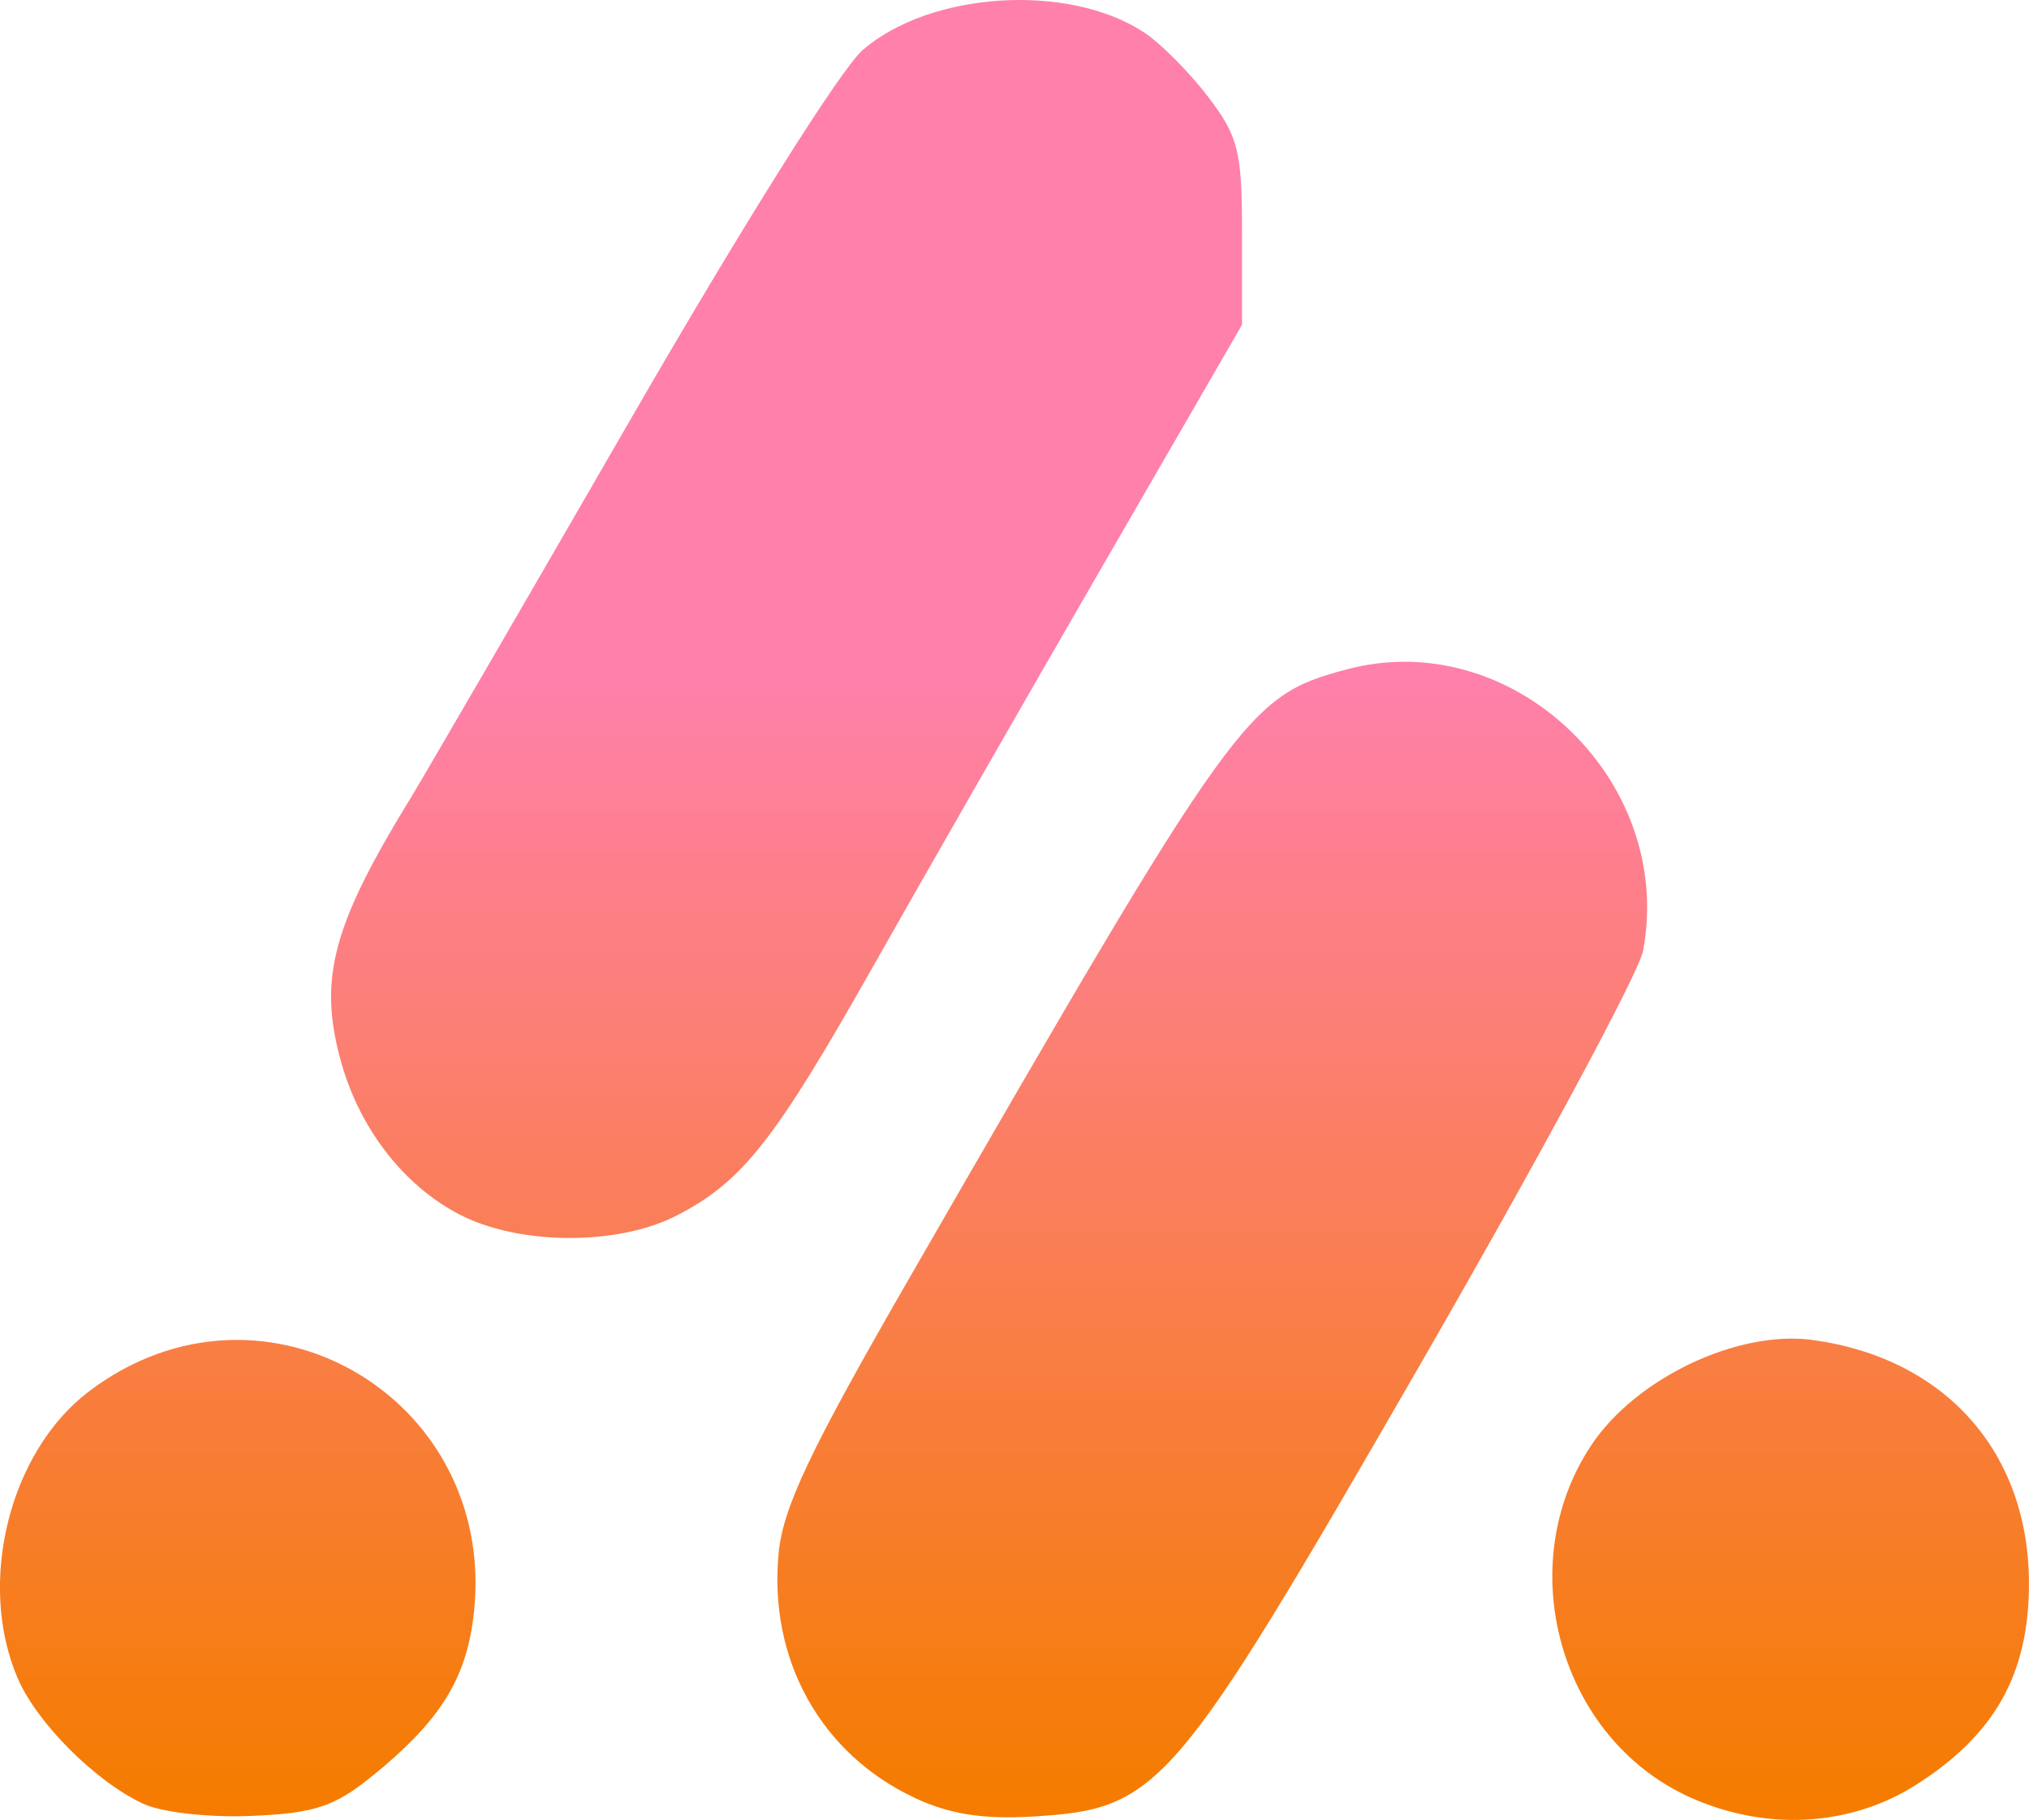<?xml version="1.0" encoding="UTF-8" standalone="no"?>
<!-- Created with Inkscape (http://www.inkscape.org/) -->

<svg
   width="44.336mm"
   height="39.777mm"
   viewBox="0 0 44.336 39.777"
   version="1.1"
   id="svg857"
   xmlns:xlink="http://www.w3.org/1999/xlink"
   xmlns="http://www.w3.org/2000/svg"
   xmlns:svg="http://www.w3.org/2000/svg">
  <defs
     id="defs854">
    <linearGradient
       xlink:href="#linearGradient5667"
       id="linearGradient852"
       gradientUnits="userSpaceOnUse"
       gradientTransform="translate(-66.358,35.261)"
       x1="124.721"
       y1="108.915"
       x2="124.721"
       y2="84.277" />
    <linearGradient
       id="linearGradient5667">
      <stop
         style="stop-color:#f57c00;stop-opacity:1"
         offset="0"
         id="stop5663" />
      <stop
         style="stop-color:#ff80ab;stop-opacity:1"
         offset="1"
         id="stop5665" />
    </linearGradient>
  </defs>
  <g
     id="layer1"
     transform="translate(-38.378,-104.884)">
    <path
       style="mix-blend-mode:normal;fill:url(#linearGradient852);fill-opacity:1;stroke-width:0.265"
       d="m 41.513,144.31 c -1.046,-0.484 -2.331,-1.77 -2.751,-2.752 -0.89,-2.079 -0.181,-4.938 1.552,-6.257 3.86,-2.94 9.11,0.236 8.388,5.074 -0.194,1.297 -0.777,2.183 -2.194,3.33 -0.824,0.667 -1.254,0.809 -2.629,0.868 -0.922,0.04 -1.96,-0.076 -2.365,-0.263 z m 16.85,-0.134 c -2.048,-0.958 -3.195,-3.021 -2.971,-5.345 0.097,-1.004 0.689,-2.252 2.842,-5.988 7.164,-12.431 7.386,-12.741 9.559,-13.326 3.619,-0.975 7.189,2.409 6.488,6.148 -0.091,0.485 -2.292,4.571 -4.891,9.079 -5.374,9.321 -5.677,9.675 -8.435,9.842 -1.094,0.066 -1.824,-0.049 -2.592,-0.408 z m 16.933,-0.015 c -2.839,-1.289 -3.892,-5.053 -2.151,-7.684 0.972,-1.469 3.203,-2.531 4.844,-2.306 2.899,0.397 4.725,2.457 4.724,5.328 -7.9e-4,1.975 -0.748,3.304 -2.472,4.398 -1.443,0.915 -3.294,1.014 -4.945,0.264 z M 48.4,131.419 c -1.237,-0.654 -2.193,-1.909 -2.591,-3.405 -0.47,-1.765 -0.151,-2.934 1.557,-5.713 0.268,-0.437 2.411,-4.128 4.762,-8.202 2.46,-4.264 4.625,-7.712 5.102,-8.123 1.482,-1.279 4.491,-1.469 6.143,-0.387 0.36,0.236 0.99,0.869 1.4,1.406 0.666,0.873 0.745,1.191 0.745,2.982 v 2.005 l -3.059,5.292 c -1.682,2.91 -3.933,6.839 -5.002,8.731 -2.158,3.821 -2.858,4.708 -4.298,5.448 -1.293,0.665 -3.463,0.649 -4.759,-0.035 z"
       id="path850" />
  </g>
</svg>
